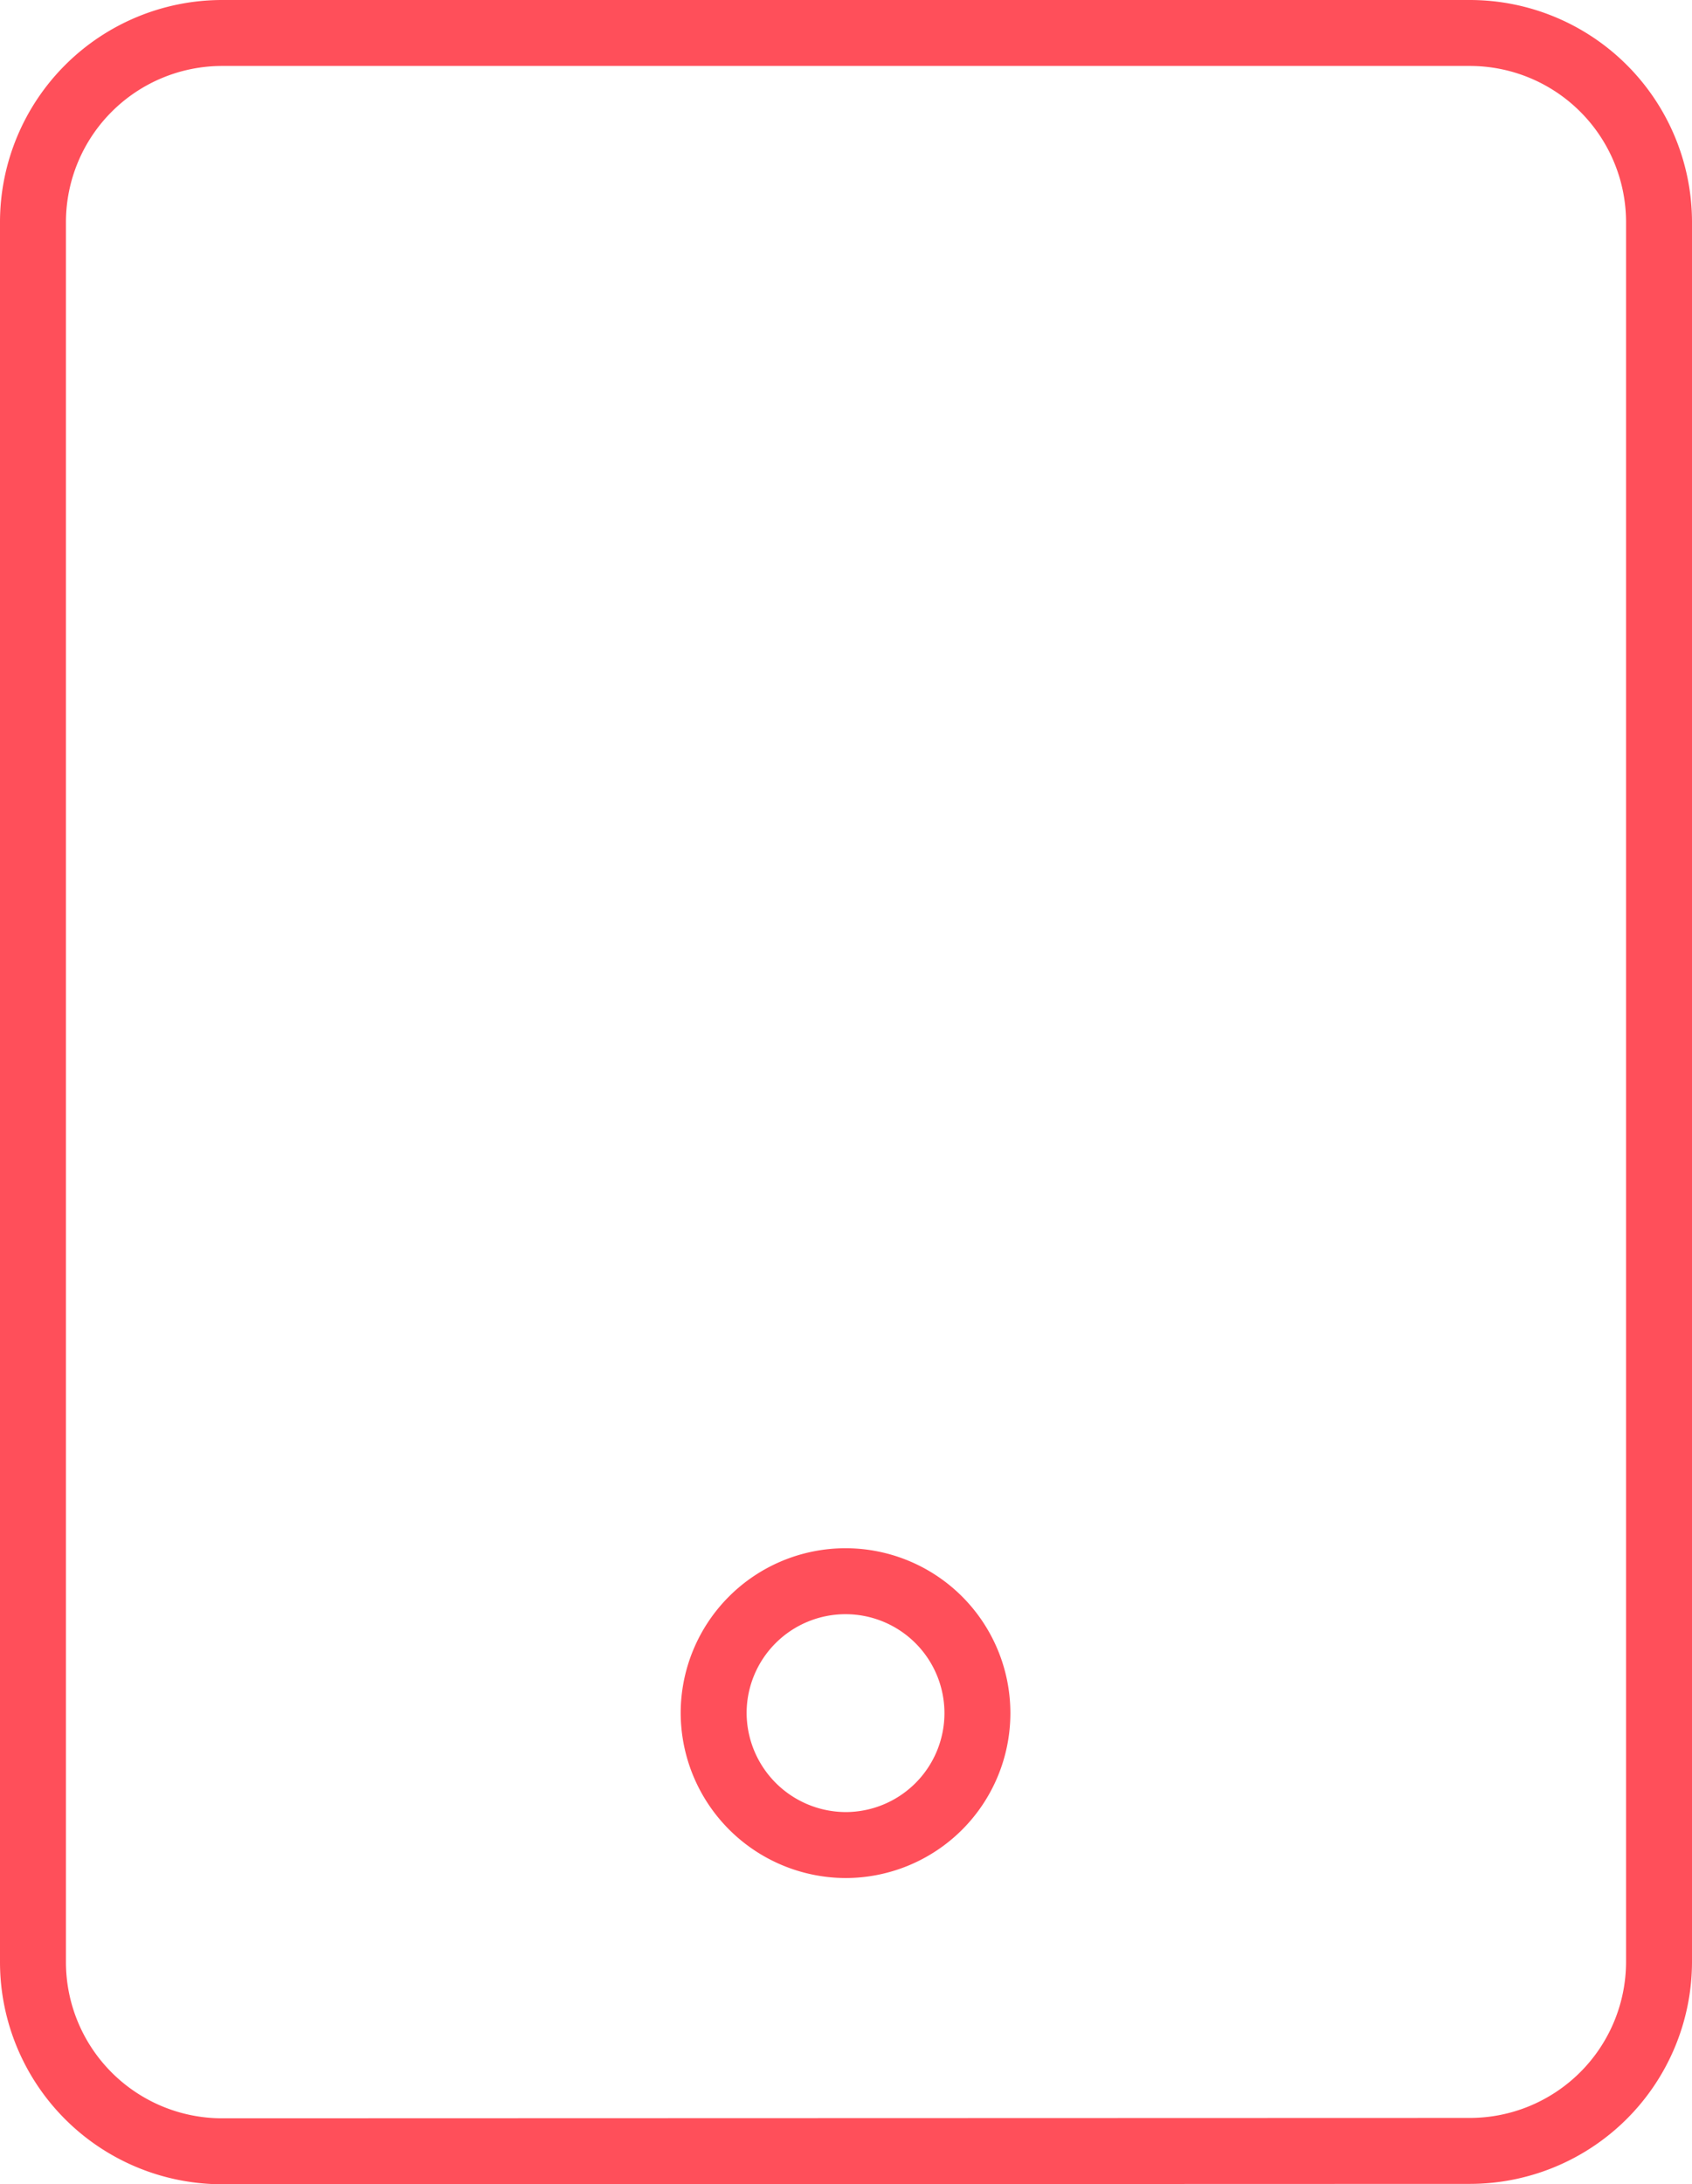 <svg xmlns="http://www.w3.org/2000/svg" width="17.962" height="23.181" viewBox="0 0 17.962 23.181">
  <g id="tablet" transform="translate(0.331 0.35)">
    <path id="Shape" d="M0,1.4a1.4,1.4,0,1,1,1.4,1.4A1.406,1.406,0,0,1,0,1.4Z" transform="translate(7.245 16.431)" fill="none" stroke="#ff4f5a" stroke-miterlimit="10" stroke-width="0.7"/>
    <path id="Shape-2" data-name="Shape" d="M2.01,22.481a2.009,2.009,0,0,1-2.01-2V2A2.009,2.009,0,0,1,2.01,0H15.253a2.009,2.009,0,0,1,2.009,2V20.477a2.009,2.009,0,0,1-2.009,2Z" transform="translate(0.019)" fill="none" stroke="#ff4f5a" stroke-miterlimit="10" stroke-width="0.7"/>
  </g>
</svg>
